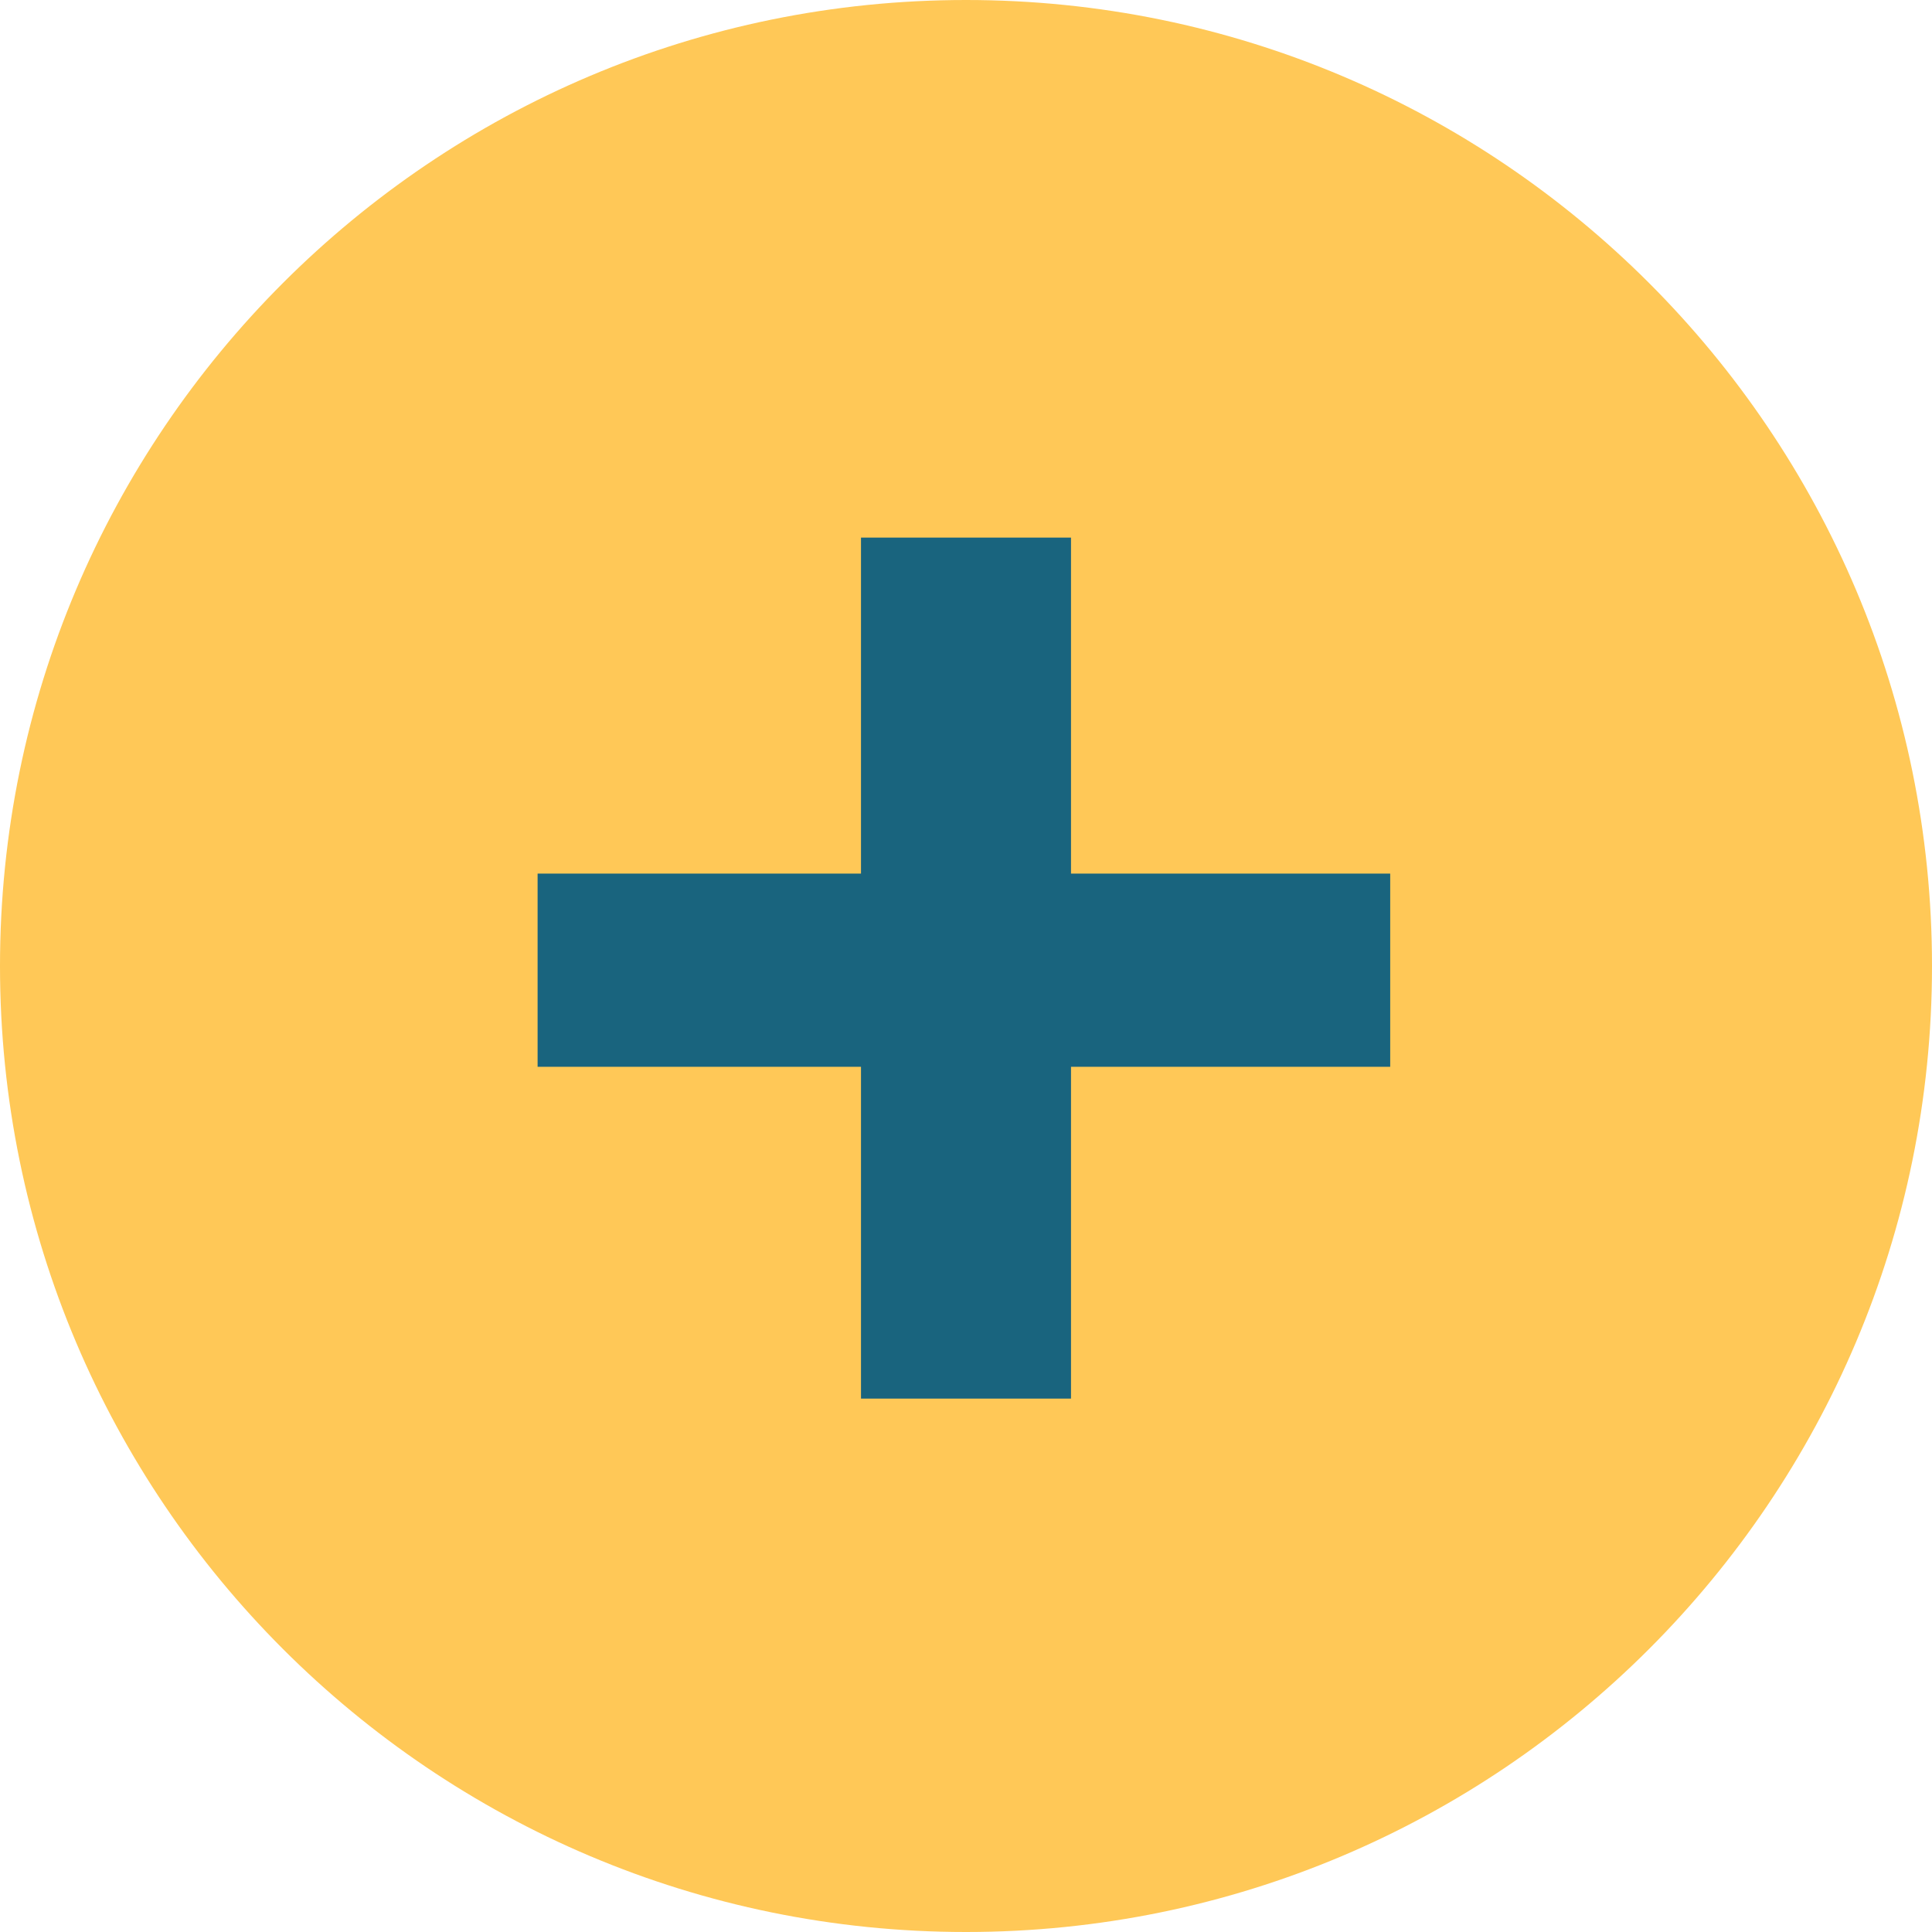 <?xml version="1.0" encoding="UTF-8"?>
<svg id="Layer_2" data-name="Layer 2" xmlns="http://www.w3.org/2000/svg" viewBox="0 0 46 46">
  <defs>
    <style>
      .cls-1 {
        fill: #ffc857;
      }

      .cls-2 {
        fill: #19647e;
      }
    </style>
  </defs>
  <g id="Calque_1" data-name="Calque 1">
    <path class="cls-1" d="m23,46c12.7,0,23-10.3,23-23S35.7,0,23,0,0,10.3,0,23s10.3,23,23,23"/>
    <polygon class="cls-2" points="33.1 20.8 25.5 20.8 25.5 12.8 20.5 12.8 20.5 20.8 12.8 20.8 12.8 25.4 20.5 25.4 20.5 33.3 25.5 33.3 25.5 25.4 33.1 25.4 33.1 20.8"/>
  </g>
</svg>